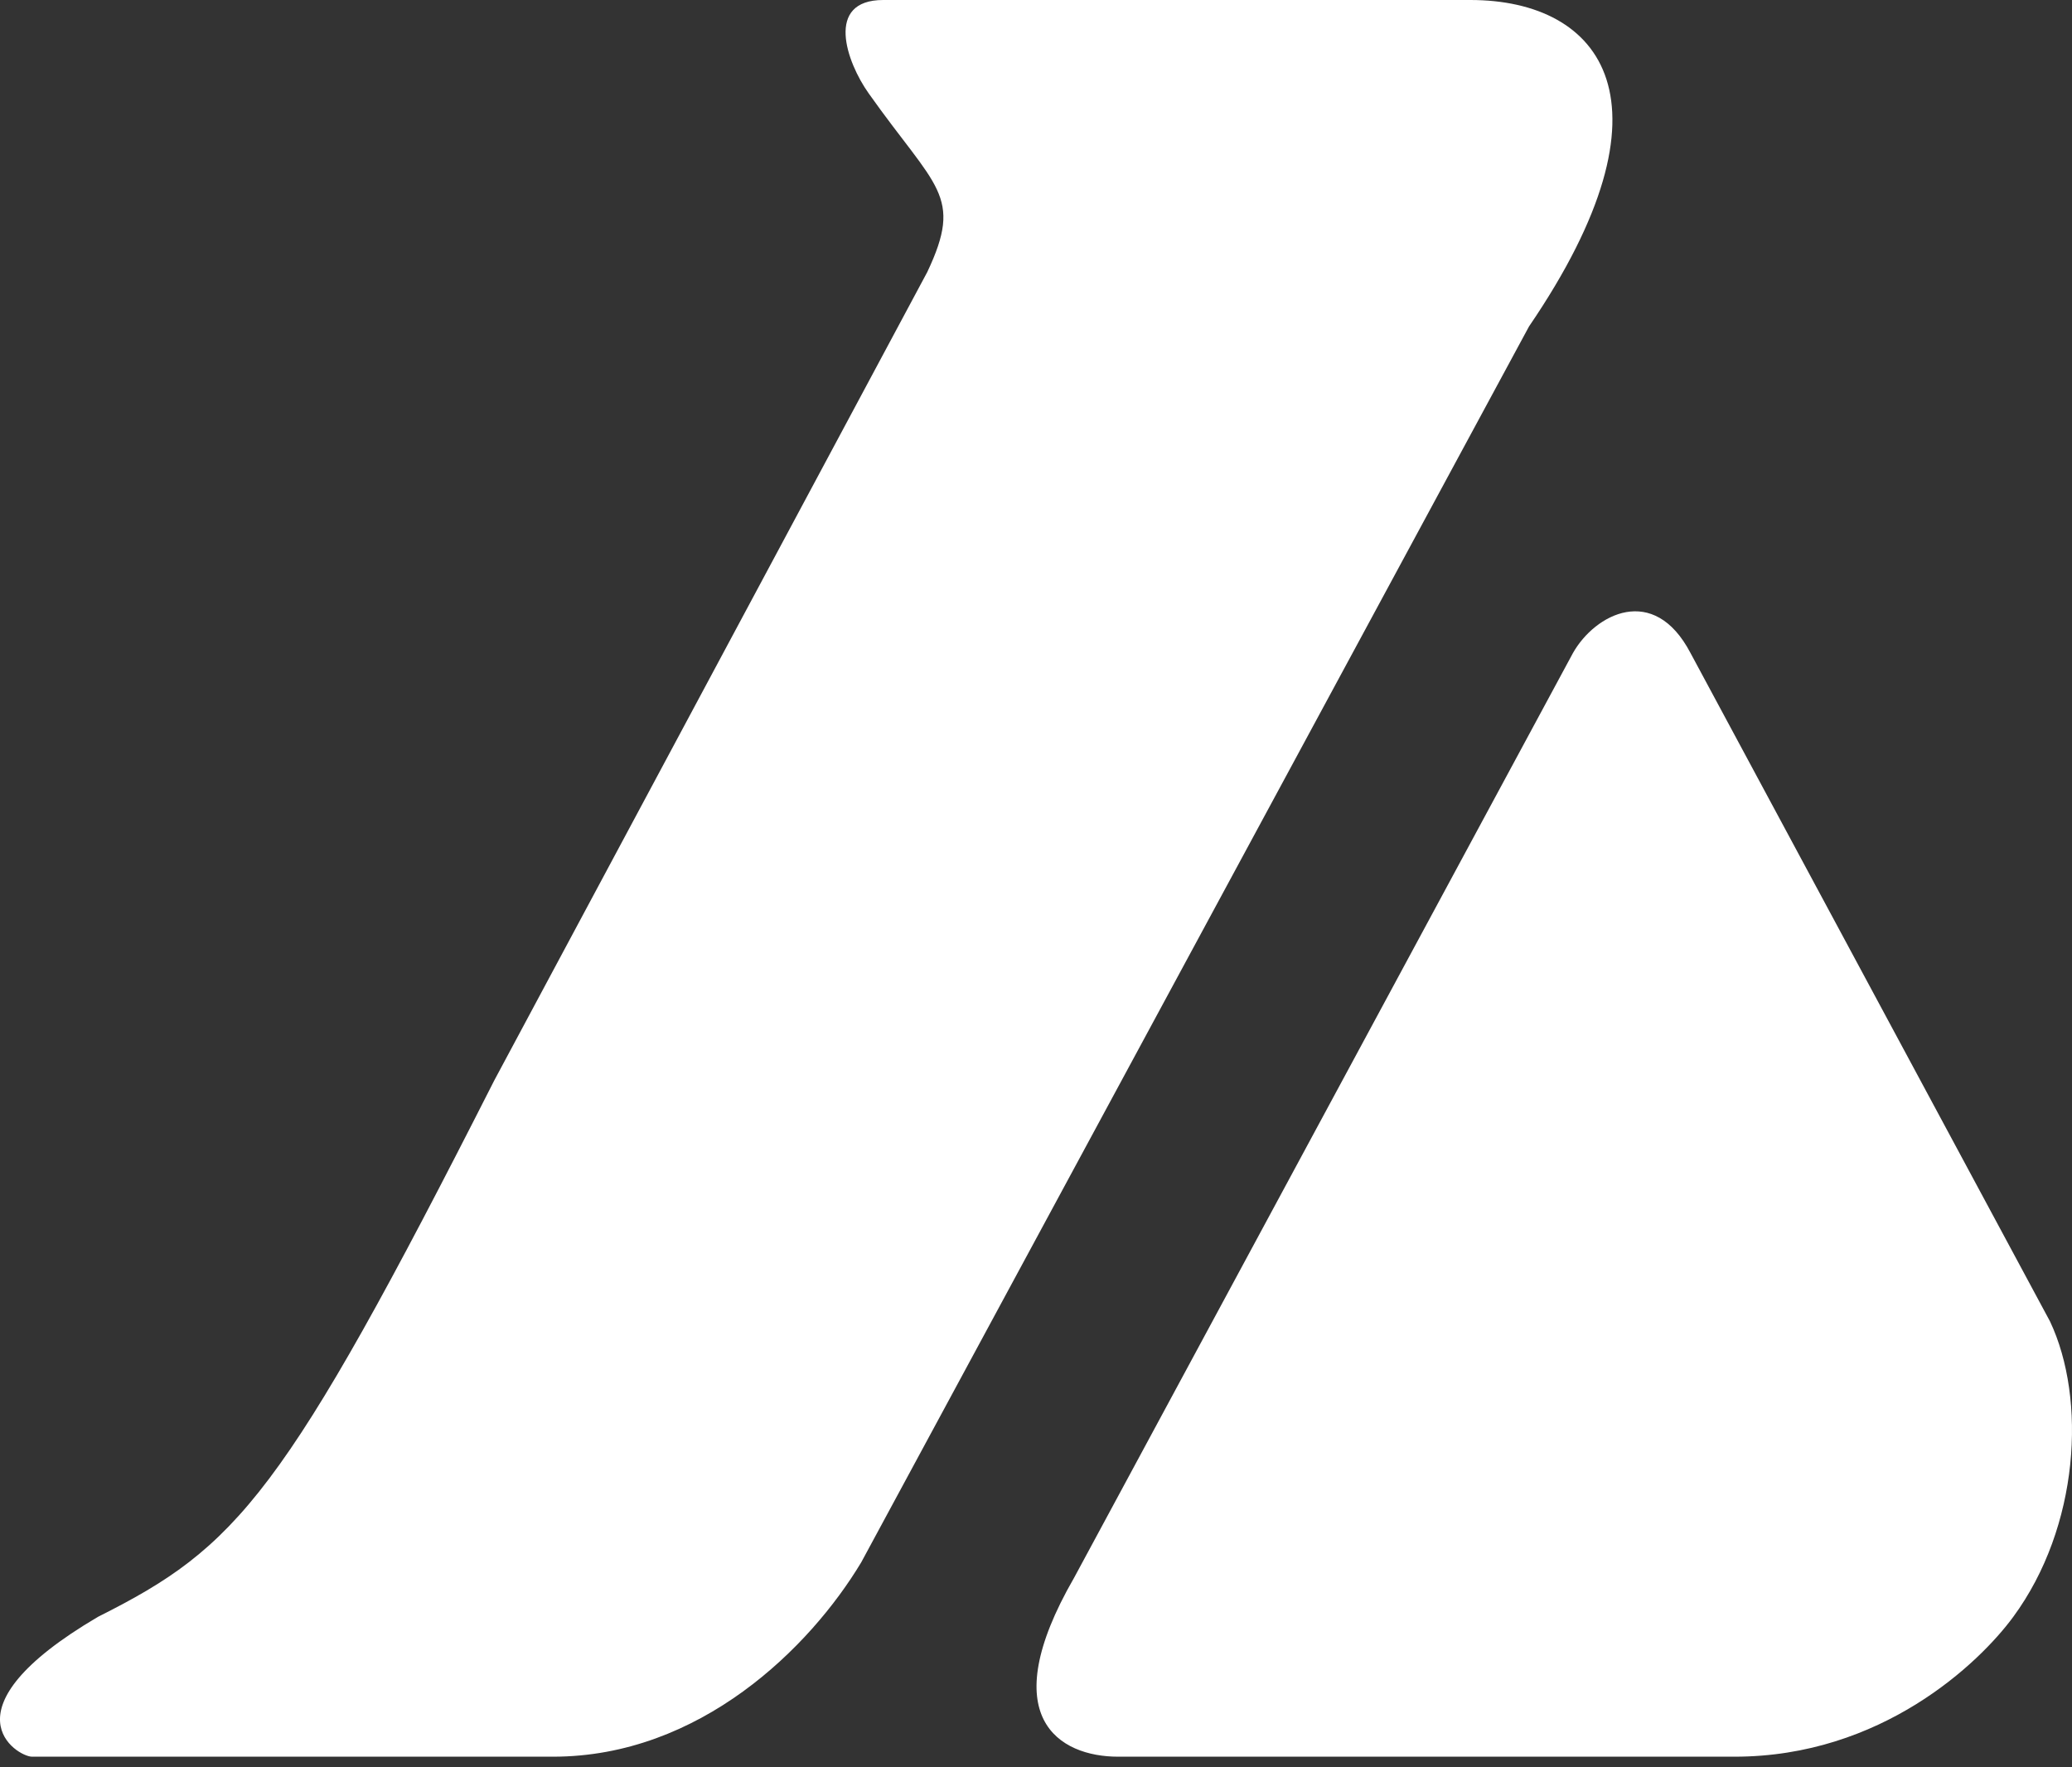 <svg xmlns="http://www.w3.org/2000/svg" width="34" height="29" fill="none"><rect width="100%" height="100%" fill="#333333" stroke="none"/><path fill="#fff" d="M33.037 26.53c1.084-1.476 1.205-3.571.602-4.847l-5.9-10.969c-.602-1.148-1.565-.638-1.927 0l-8.188 15.178c-1.325 2.296-.24 2.934.723 2.934h10.115c2.408 0 4.013-1.53 4.575-2.296ZM25.09 5.357C27.595 1.684 26.294 0 24.127 0h-9.634c-.963 0-.602 1.02-.24 1.53 1.107 1.564 1.56 1.67.963 2.934L8.11 17.73c-3.468 6.837-4.214 7.653-6.502 8.801-2.6 1.529-1.324 2.295-1.083 2.295h8.55c2.408 0 4.214-1.786 5.057-3.189L25.09 5.357Z"/></svg>